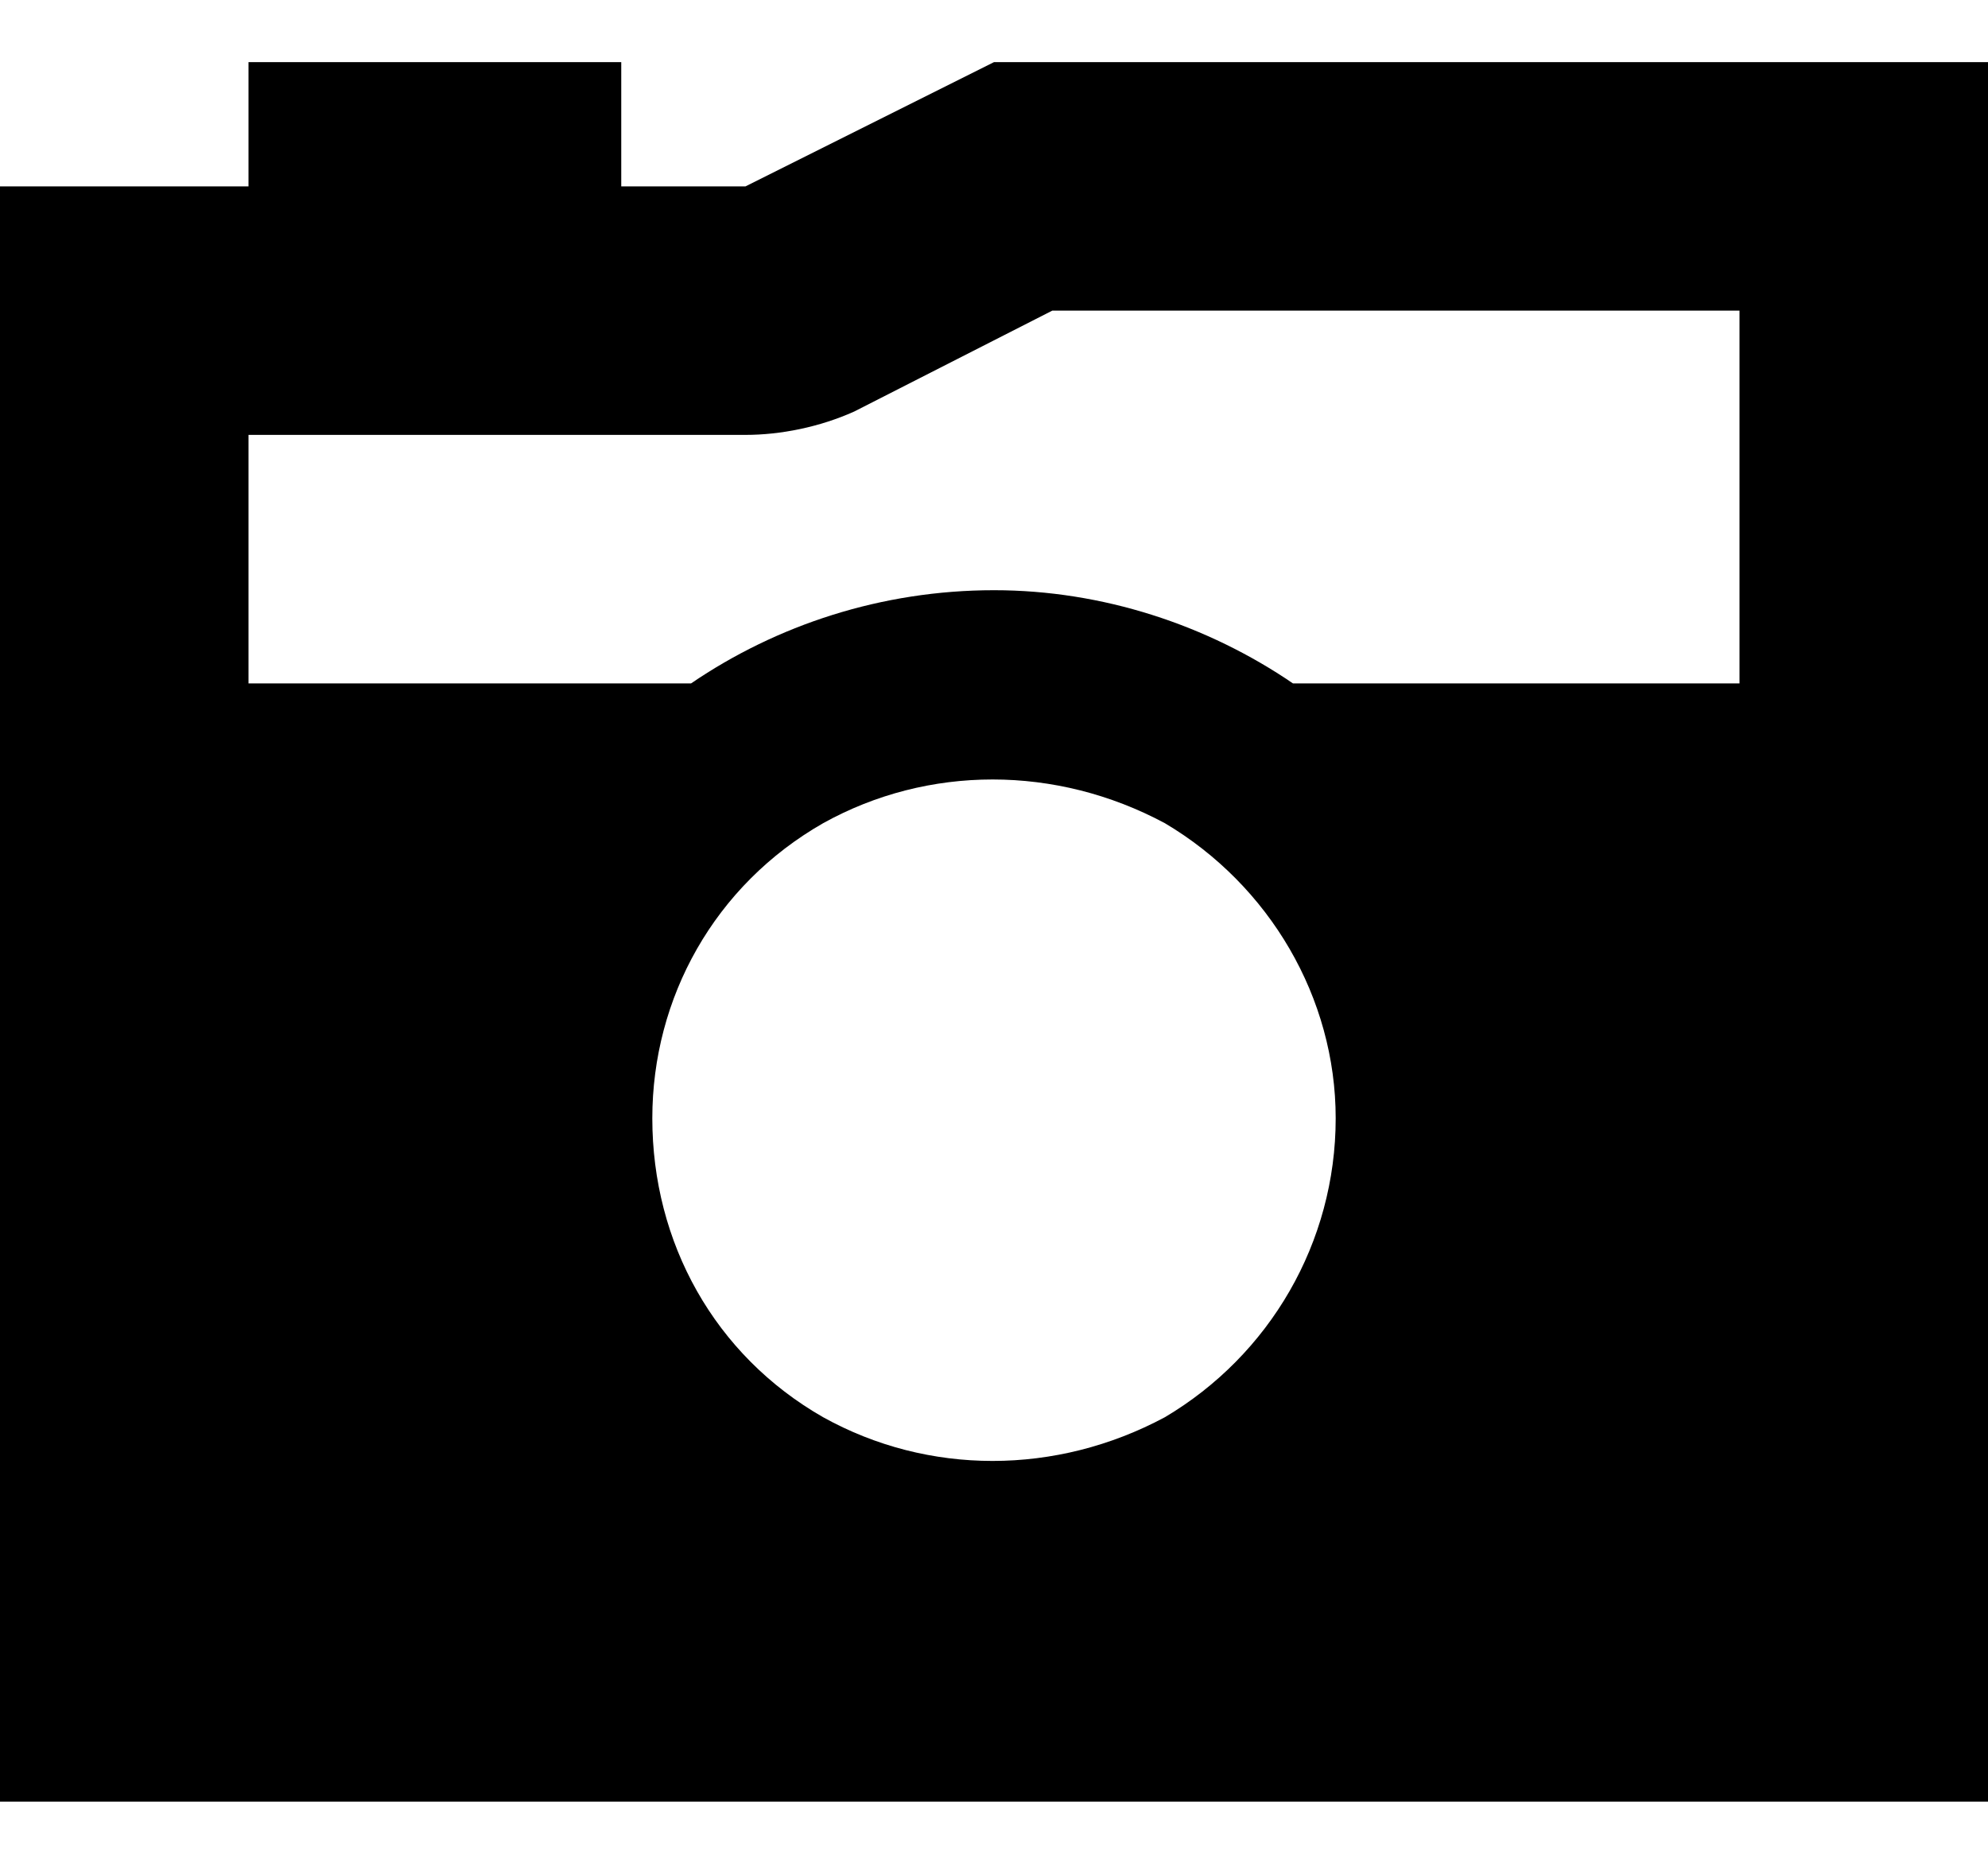 <svg width="16" height="15" viewBox="0 0 16 15" fill="none" xmlns="http://www.w3.org/2000/svg">
<path d="M6.875 3.312C6.594 3.438 6.281 3.5 6 3.5H2V5.5H5.562C6.25 5.031 7.094 4.75 8 4.75C8.875 4.75 9.719 5.031 10.406 5.5H14V2.5H8.469L6.875 3.312ZM8 0.5H14H16V2.5V12.5V14.5H14H2H0V12.5V3.5V1.5H2V0.5H5V1.5H6L8 0.5ZM5.25 9C5.25 10 5.75 10.906 6.625 11.406C7.469 11.875 8.5 11.875 9.375 11.406C10.219 10.906 10.75 10 10.75 9C10.75 8.031 10.219 7.125 9.375 6.625C8.5 6.156 7.469 6.156 6.625 6.625C5.75 7.125 5.25 8.031 5.25 9Z" fill="black"/>
</svg>

